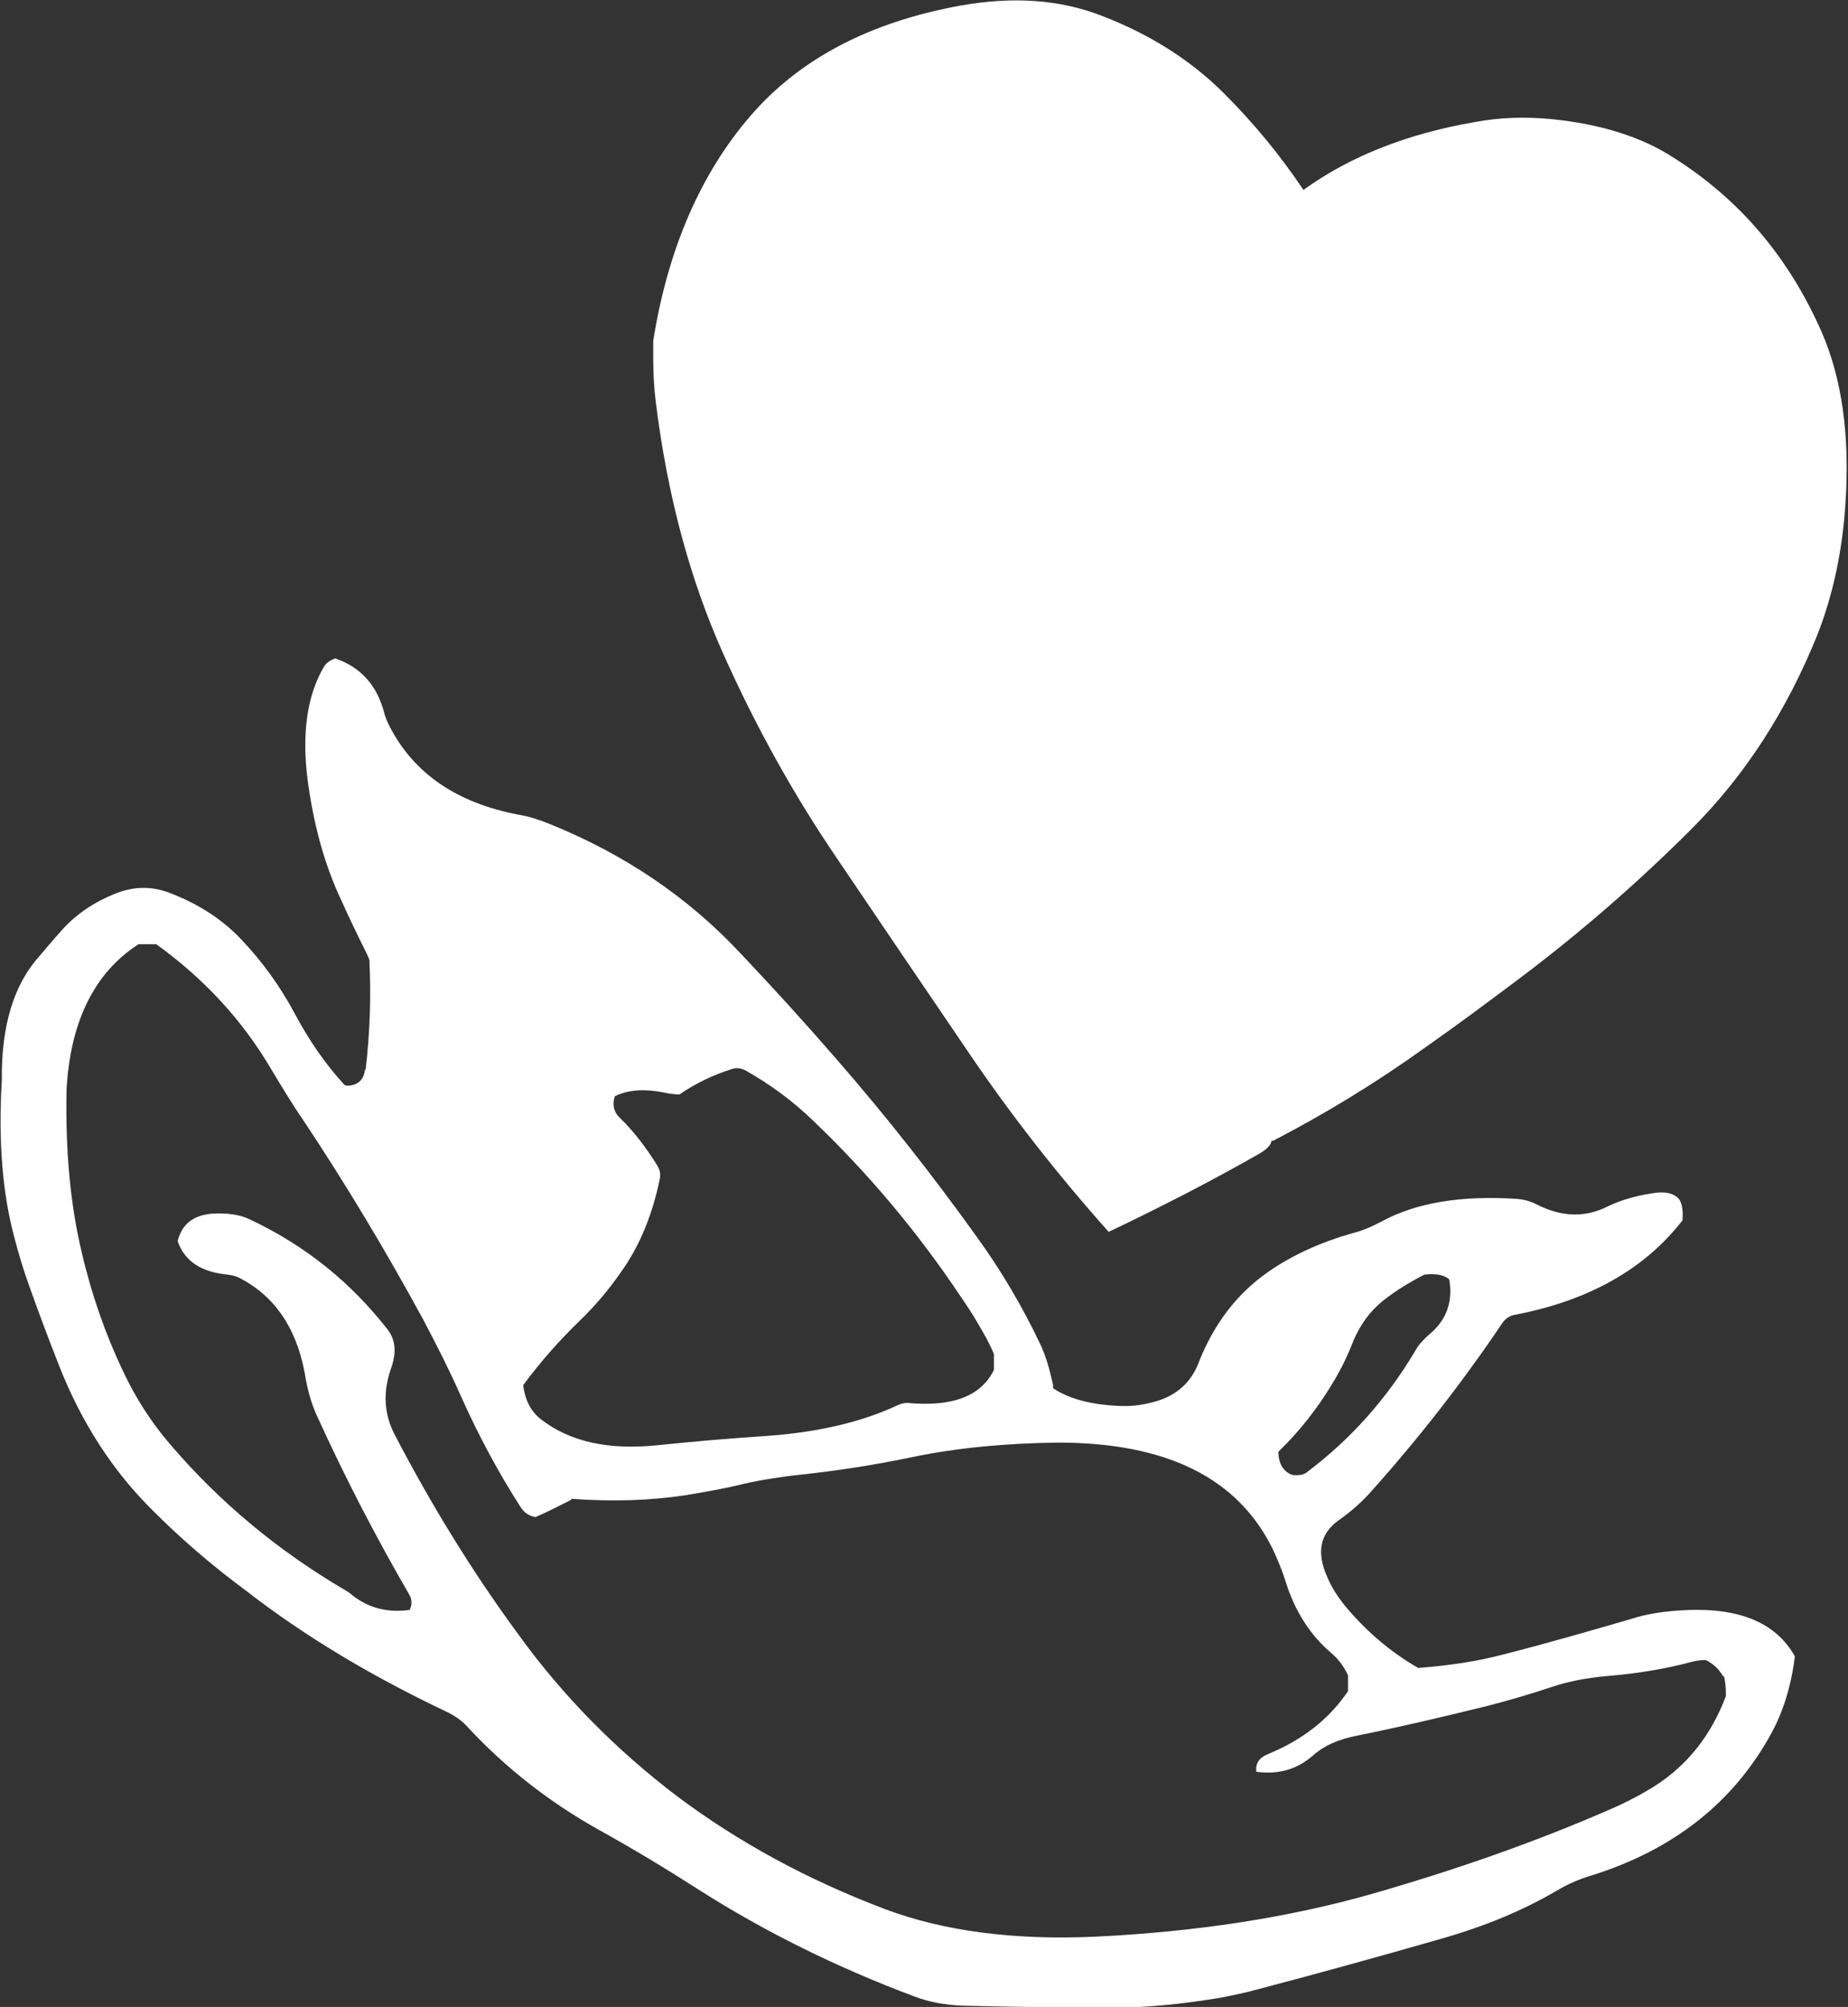<?xml version="1.0" encoding="utf-8"?>
<!-- Generator: Adobe Illustrator 28.2.0, SVG Export Plug-In . SVG Version: 6.00 Build 0)  -->
<svg version="1.1" id="Calque_1" xmlns="http://www.w3.org/2000/svg" xmlns:xlink="http://www.w3.org/1999/xlink" x="0px" y="0px"
	 viewBox="0 0 302.7 328.6" style="enable-background:new 0 0 302.7 328.6;" xml:space="preserve">
<rect x="0" y="0" width="302.7" height="328.6" fill="#333333" stroke="none"/>
<style type="text/css">
	.st0{fill:#FFFFFF;}
</style>
<g transform="matrix( 1, 0, 0, 1, 0,0) ">
	<g>
		<g id="Layer0_0_FILL">
			<path class="st0" d="M254.1,19.5c-4.2-0.4-8.4-0.3-12.6,0.5c-11,1.9-20.4,5.6-28,11.1c-3.8-5.7-8.2-11-13-15.8
				c-5.5-5.5-12.2-9.7-20-12.7c-6.9-2.7-14.6-3.2-23.1-1.7C142.5,3.6,131,9.6,122.9,19c-8.1,9.4-13.5,21.7-15.9,36.8l0,2.6
				c0,2.5,0.1,4.9,0.4,7.3c1.9,15.4,5.6,29.1,11,41.2c5.4,12.1,11.7,23.4,18.8,33.8c6.7,9.9,13.8,20.4,21.3,31.4
				c7.1,10.5,14.8,20.3,23.1,29.6c8.4-4,16.6-8.2,24.5-12.7c1.4-0.8,2.1-1.5,2.2-2.3c0.1,0.1,0.2,0.1,0.2,0.1
				c8.5-4.4,16.9-9.5,25.1-15.4c5-3.5,10.1-7.3,15.3-11.2c10.1-7.6,19.5-15.8,28.2-24.5c8.8-8.8,15.6-19.4,20.6-31.8
				c2.5-6.4,4.1-13.6,4.6-21.7c0.7-11-0.6-20.2-3.9-27.8c-5.4-12.3-13.5-21.8-24.3-28.6C268.9,22.4,262.1,20.3,254.1,19.5
				 M54.9,107.8c-0.8,0.3-1.4,0.7-1.8,1.3c-2.8,4.7-3.7,11-2.7,18.7c1,7.4,2.8,13.9,5.5,19.6c1.3,2.9,2.7,5.8,4.2,8.8
				c0.2,0.5,0.4,0.8,0.4,1c0.3,5.8,0.1,11.8-0.6,17.9c-0.1,0-0.1,0-0.1,0c-0.2,1.5-0.9,2.3-2.2,2.6c-0.6,0.1-1.1,0.1-1.3-0.2
				c-3.1-3.4-5.7-7.2-8-11.5c-2.4-4.5-5.3-8.5-8.7-12.1c-3.2-3.4-7.1-5.9-11.8-7.7c-2.9-1.1-5.7-1.1-8.6,0c-3.9,1.5-7.1,3.7-9.6,6.7
				c-1,1.1-2,2.3-3.1,3.6c-4.2,4.6-6.3,11.4-6.2,20.3c-0.6,10,0.1,18.7,2.1,26c0.7,2.7,1.5,5.3,2.4,7.8c1.5,4.2,3.1,8.5,4.8,12.8
				c3.7,9.5,8.9,17.5,15.5,24c4.6,4.6,9.6,8.9,15,12.9C50,268,61,274.5,73,280.2c1.5,0.7,2.8,1.6,3.8,2.8c6.1,6.5,13.1,12,21.1,16.5
				c5.8,3.2,11.4,6.6,16.7,10c10.7,6.8,22.4,12.6,35.2,17.4c2.4,0.9,5,1.4,8,1.5c7.9,0.2,16.3,0.3,25,0.3c5.4,0,11-0.6,17.1-1.6
				c2-0.4,4-0.8,5.8-1.3c10.3-2.7,20.4-5.5,30.5-8.4c7-2,13.3-4.6,18.9-7.9c1.7-1,3.5-1.8,5.5-2.4c13.5-4.2,23.4-12,29.6-23.4
				c1.9-3.5,3.2-7.7,3.8-12.5c-3.2-5.7-9.5-8.2-19.1-7.5c-2.8,0.2-5.4,0.6-7.8,1.4c-6.9,2-13.8,4-20.9,5.8
				c-4.1,1.1-8.8,1.8-13.9,2.2c-4.7-2.7-8.7-6.2-12.1-10.3c-1.1-1.4-2.1-2.9-2.8-4.6c-1.8-4-1.2-7.1,1.9-9.3c2-1.4,3.8-3,5.3-4.7
				c7.7-8.6,14.9-17.8,21.5-27.6c0.5-0.7,1.1-1.1,1.9-1.3c12.2-2.3,21.4-7.5,27.6-15.5l0-0.3c0.1-1.4-0.1-2.5-0.6-3.2
				c-0.8-0.9-2.1-1.2-3.8-1c-2.9,0.4-5.5,1.1-7.8,2.2c-3.7,1.9-7.6,1.8-11.7-0.3c-1-0.5-2-0.8-3.2-0.9c-9.1-0.6-16.5,0.6-22.2,3.7
				c-1.5,0.8-3.1,1.5-4.7,1.9c-5.3,1.5-9.9,3.6-13.8,6.3c-5.2,3.6-9,8.6-11.5,15c-1.2,3.1-3.5,5.2-6.8,6.2c-2,0.6-4,0.9-6.1,0.8
				c-4.6-0.2-8.2-1.1-10.9-2.9c0-0.4,0-0.7-0.1-0.9c-0.5-2.3-1.1-4.4-2-6.3c-2.9-6.1-6.3-11.9-10.2-17.3c-7.3-10.2-15-20-23.2-29.4
				c-5.2-6-10.4-11.7-15.7-17.3c-8.5-9.1-18.9-16.2-31.3-21.2c-1.7-0.7-3.3-1.2-5-1.5c-10.1-1.9-17.2-6.7-21.2-14.5
				c-0.4-0.8-0.7-1.5-0.9-2.3C61.7,112.1,59,109.2,54.9,107.8 M218.2,226.6c1.3-2.1,2.5-4.5,3.5-7.1c1.1-2.6,2.7-4.8,4.8-6.5
				c2-1.6,4.3-3,6.8-4.3c1.8-0.2,3.1,0,4,0.7c0,0,0.1,0.1,0.1,0.2c0.6,3.6-0.5,6.6-3.3,8.9c-0.9,0.8-1.7,1.6-2.3,2.7
				c-4.7,7.9-10.6,14.5-17.8,19.9c-0.5,0.4-1.3,0.5-2.3,0.4c-1.4-0.5-2.2-1.7-2.3-3.5l0-0.3C212.9,234.3,215.8,230.6,218.2,226.6
				 M44.5,175.2c1.7,2.8,3.3,5.5,5.1,8.1c7,10.5,13.6,21.5,19.8,32.9c2.1,4,4.2,8.1,6.1,12.4c2.9,6.5,6.2,12.6,9.8,18.2
				c0.5,0.8,1.3,1.4,2.4,1.6c1.9-0.8,3.8-1.8,5.8-2.8c0,0,0.1-0.1,0.1-0.2c6.7,0.5,12.9,0.3,18.8-0.6c3-0.5,5.8-1,8.4-1.6
				c2.8-0.7,5.8-1.2,9-1.6c6.8-0.7,13.3-1.7,19.5-3c7.7-1.6,15.7-2.3,24-2.4c17.8,0,29.5,5.8,35.2,17.5c0.8,1.7,1.5,3.4,2.1,5.3
				c1.5,4.8,4,8.7,7.4,11.6c1.2,1,2.1,2.2,2.8,3.7v2.6c-3.1,4.6-7.5,8-13.1,10.3c-1.5,0.6-2.1,1.6-1.9,2.9c3.6,0.5,6.7-0.4,9.3-2.7
				c1.8-1.6,4.1-2.6,7.1-3.2c7-1.4,14.2-3.1,21.5-4.9c3.5-0.9,6.9-1.9,10.2-3c2.9-1,6.1-1.6,9.6-1.9c4.9-0.4,9.5-1.2,13.6-2.3
				c0.8-0.2,1.5-0.3,2.3-0.3c1.2,0.6,2.1,1.4,2.8,2.6c0,0,0.1,0.1,0.2,0.1c0.2,0.8,0.3,1.8,0.3,2.9v0.3c-2.4,6.4-6.3,11.3-11.6,14.7
				c-2.4,1.5-4.9,2.8-7.7,4c-12.2,5.3-25.1,9.8-38.7,13.7c-13.7,3.9-28.8,6.2-45.3,7c-13.3,0.6-24.8-0.9-34.4-4.5
				c-12.7-4.8-24.1-11-34.1-18.5c-10-7.6-18.7-16.4-26-26.5c-7.5-10.2-14.2-21.1-20.2-32.6c-1.8-3.4-2-7-0.7-10.8
				c1-2.7,0.8-4.8-0.5-6.5c-6-7.7-13.5-13.8-22.7-18.1c-1.5-0.7-3.4-1-5.8-0.9c-3.3,0.2-5.2,1.7-5.9,4.5c1.1,3.3,3.9,5.1,8.2,5.5
				c0.8,0.1,1.6,0.3,2.4,0.8c5.7,3.1,9.2,8.6,10.4,16.4c0.4,2.1,1,4.2,1.9,6.1c4.6,10.1,9.7,19.9,15.1,29.2c0.4,0.8,0.4,1.6,0,2.4
				c-3.6,0.5-6.8-0.3-9.5-2.5c-0.3-0.3-0.7-0.5-1-0.7c-11.1-6.5-20.7-14.5-28.8-24c-3-3.5-5.6-7.5-7.7-12
				c-2.8-5.9-5.1-12.4-6.7-19.3c-1.9-7.9-2.7-16.8-2.5-26.7c0.6-10.8,4.3-18.5,10.9-23.2l0.9-0.6c0.9,0,1.8,0,2.6,0h0.3
				C33.2,160.1,39.6,166.8,44.5,175.2 M160.3,216.9c0.9,1.5,1.8,3.1,2.5,4.8v2.6c-2.1,4.3-6.8,6.1-14.2,5.4c-0.4,0-0.9,0.1-1.4,0.3
				c-5.9,2.8-13.1,4.5-21.5,5.1c-6,0.4-11.9,0.9-17.7,1.5c-8.2,0.9-14.7-0.5-19.5-4.3c-1.5-1.2-2.5-3-2.8-5.5
				c2.8-3.8,5.9-7.3,9.2-10.5c2.5-2.4,4.8-5.1,6.8-8c3.1-4.3,5.2-9.5,6.4-15.4c0.1-0.7,0-1.3-0.4-2c-1.8-2.9-3.8-5.6-6.3-8
				c-0.9-0.9-1.1-2.1-0.7-3.4c2.2-1.1,5-1.3,8.6-0.5c0.6,0.1,1.3,0.2,2,0.2c2.6-1.8,5.5-3.2,8.7-4.2c0.7-0.2,1.3-0.1,2,0.2
				c4.1,2.3,7.9,5.1,11.2,8.3c9,8.6,17,18.1,24.1,28.7C158.4,213.8,159.4,215.3,160.3,216.9z"/>
		</g>
	</g>
</g>
</svg>
